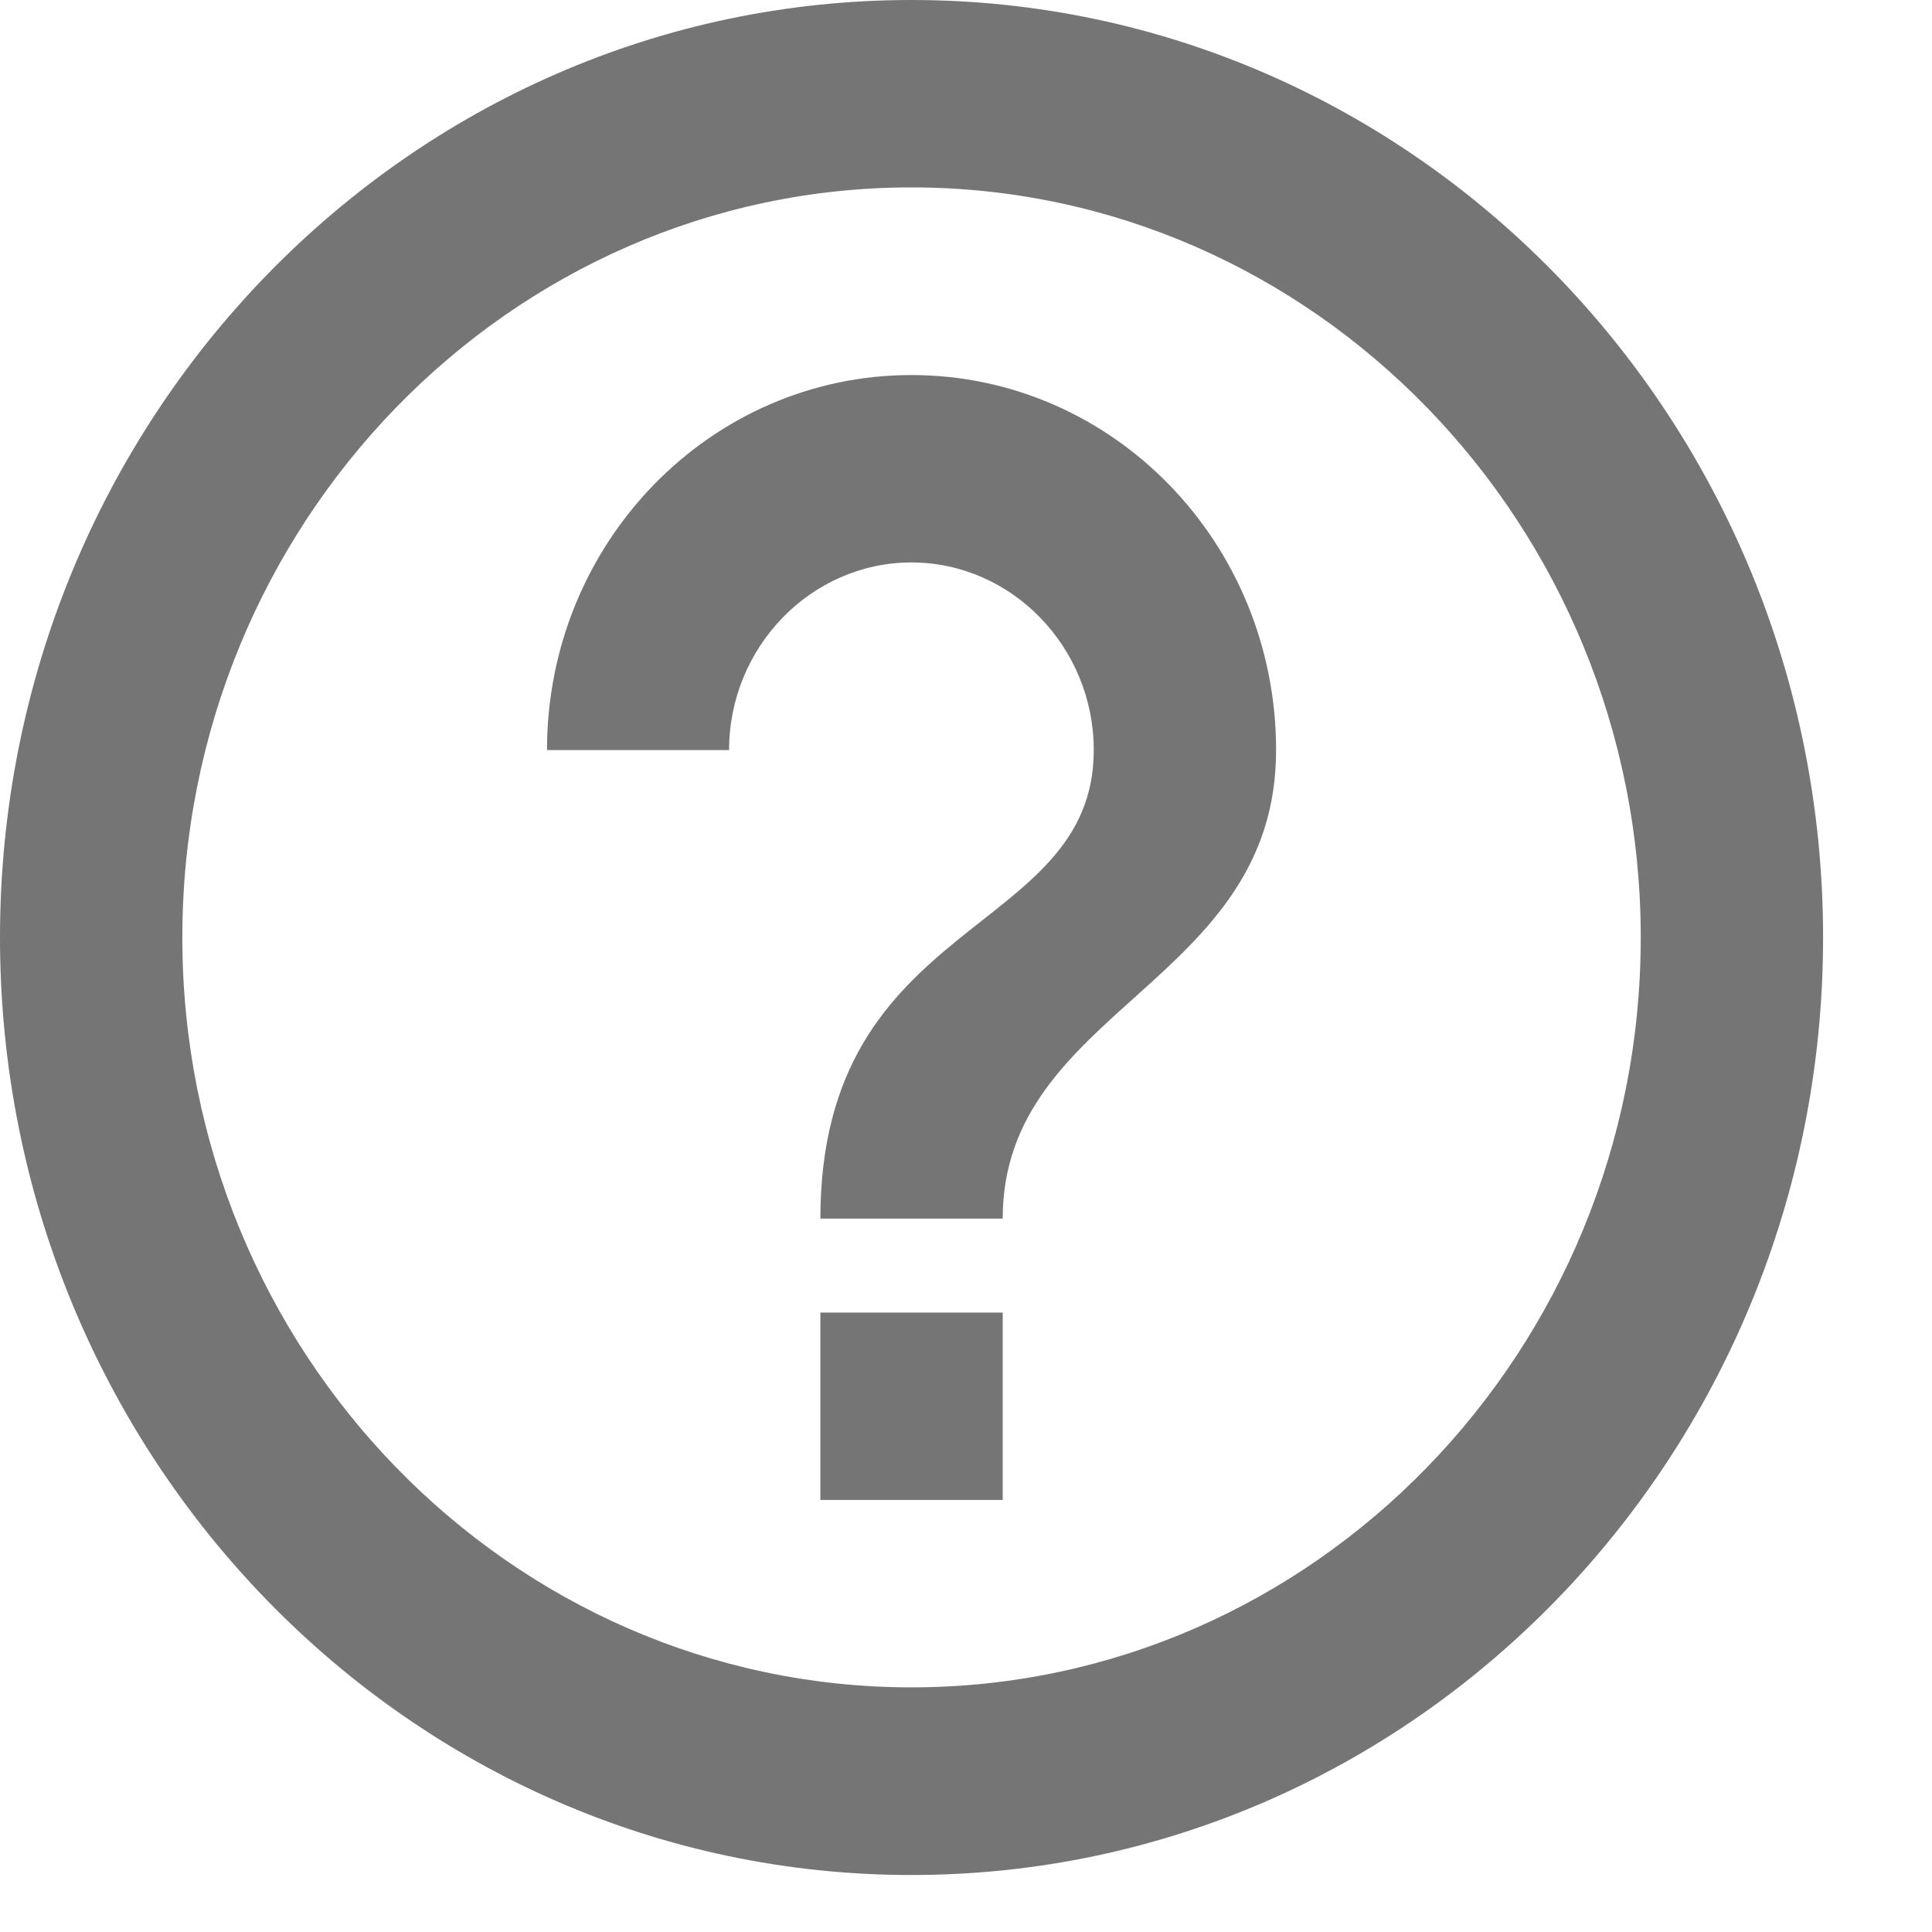 <?xml version="1.0" encoding="utf-8"?>
<svg xmlns="http://www.w3.org/2000/svg" fill="none" height="100%" overflow="visible" preserveAspectRatio="none" style="display: block;" viewBox="0 0 8 8" width="100%">
<path d="M3.397 6.211H4.152V5.435H3.397V6.211ZM3.774 0C1.691 0 0 1.739 0 3.882C0 6.025 1.691 7.764 3.774 7.764C5.858 7.764 7.549 6.025 7.549 3.882C7.549 1.739 5.858 0 3.774 0ZM3.774 6.987C2.11 6.987 0.755 5.594 0.755 3.882C0.755 2.17 2.11 0.776 3.774 0.776C5.439 0.776 6.794 2.17 6.794 3.882C6.794 5.594 5.439 6.987 3.774 6.987ZM3.774 1.553C2.94 1.553 2.265 2.248 2.265 3.106H3.019C3.019 2.679 3.359 2.329 3.774 2.329C4.189 2.329 4.529 2.679 4.529 3.106C4.529 3.882 3.397 3.785 3.397 5.046H4.152C4.152 4.173 5.284 4.076 5.284 3.106C5.284 2.248 4.608 1.553 3.774 1.553Z" fill="black" fill-opacity="0.54" id="Vector"/>
</svg>